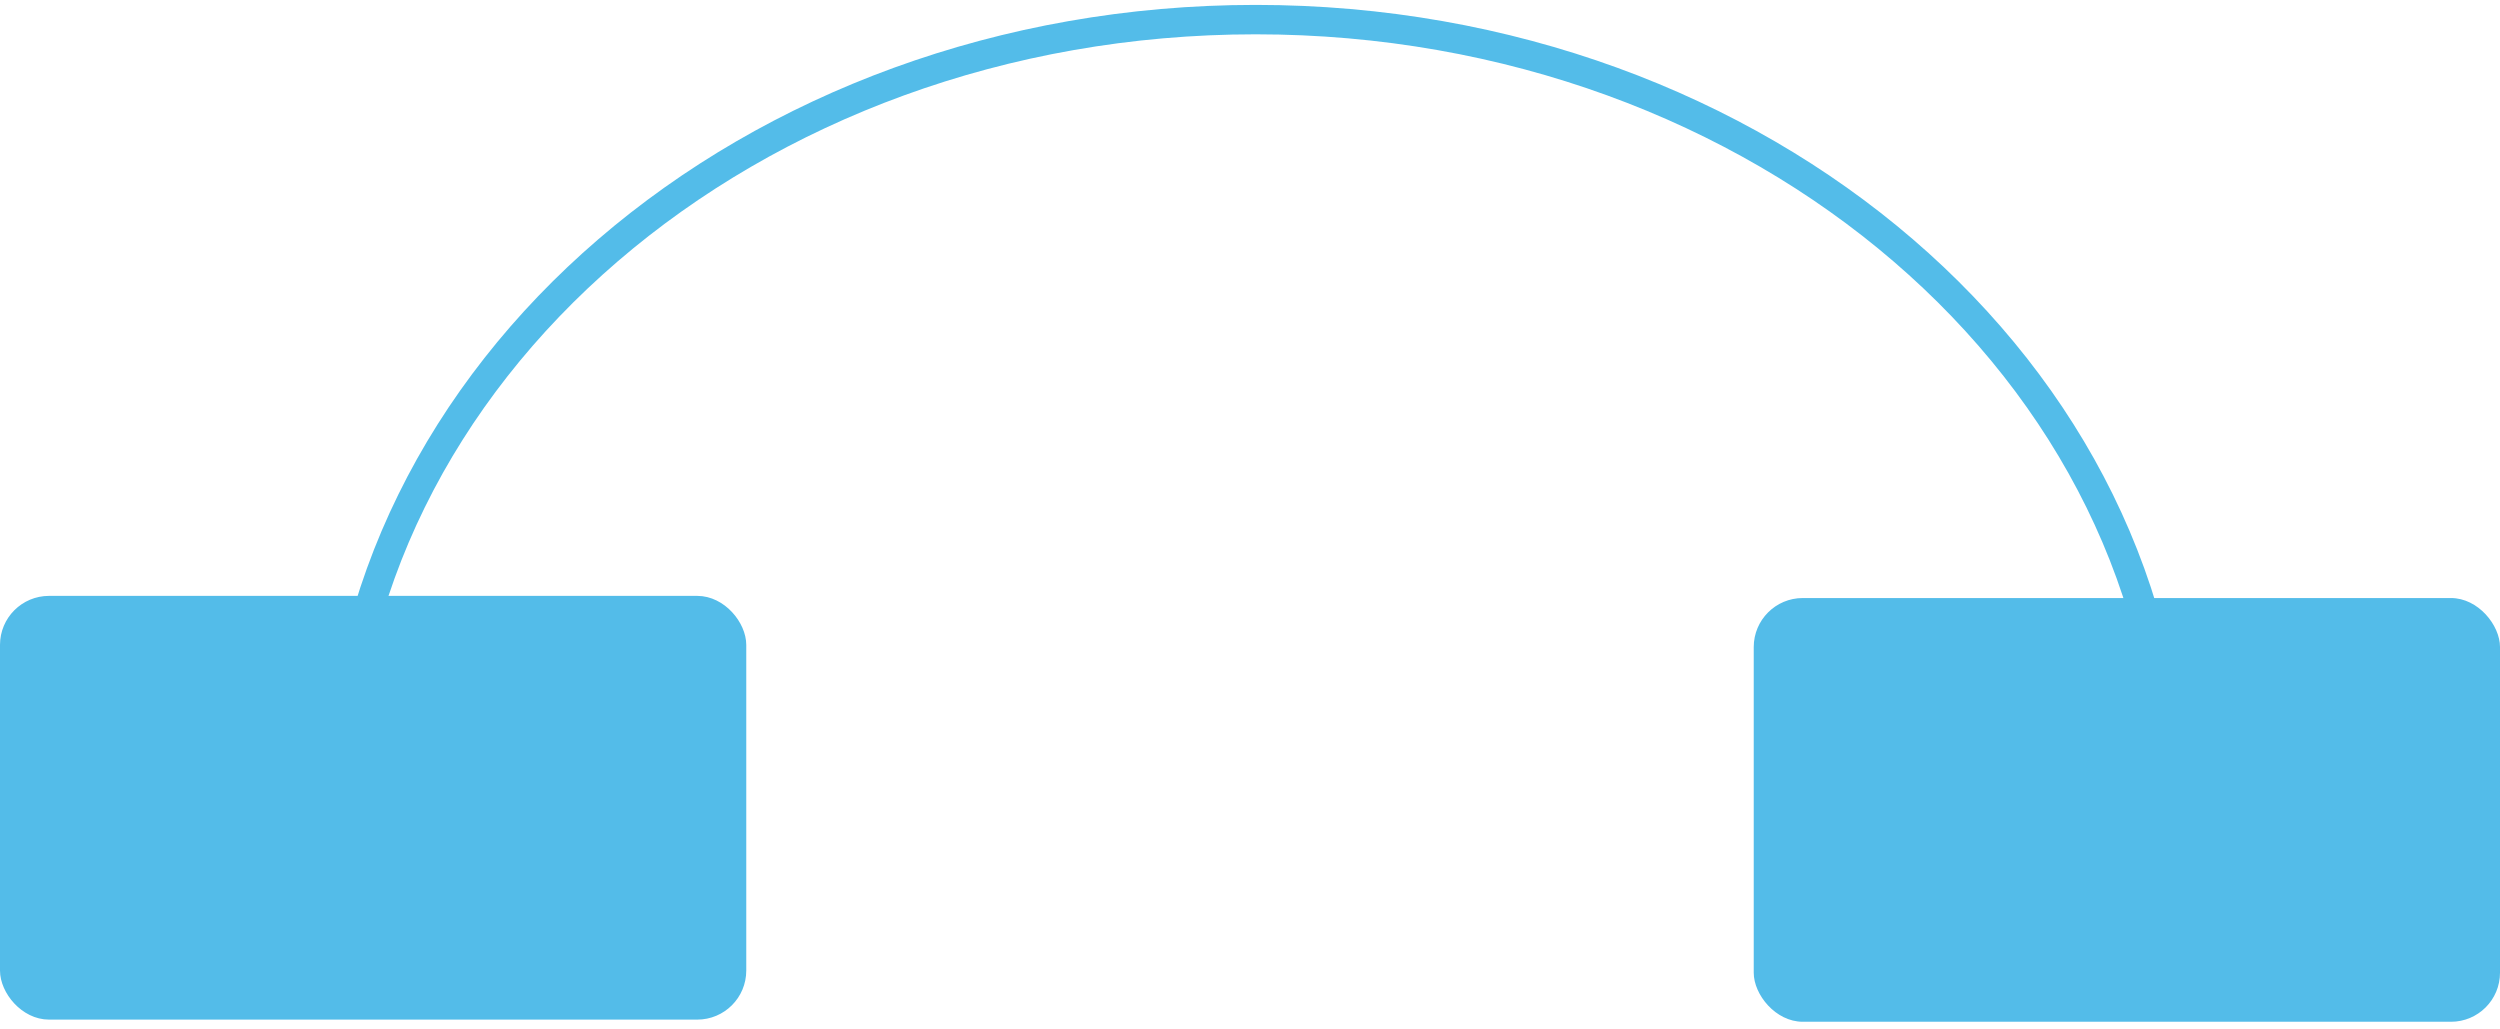 <svg xmlns="http://www.w3.org/2000/svg" width="255" height="105" viewBox="0 0 255 105" fill="none">
<path d="M221.508 82.39C221.508 37.992 179.675 2 128.071 2C76.468 2 34.635 37.992 34.635 82.39" stroke="#53BCE9" stroke-width="3"/>
<rect x="0.5" y="61.28" width="75.119" height="42.22" rx="4.5" fill="#53BCE9" stroke="#53BCE9"/>
<rect x="178.881" y="61" width="76.119" height="43.22" rx="5" fill="#53BCE9"/>
</svg>
